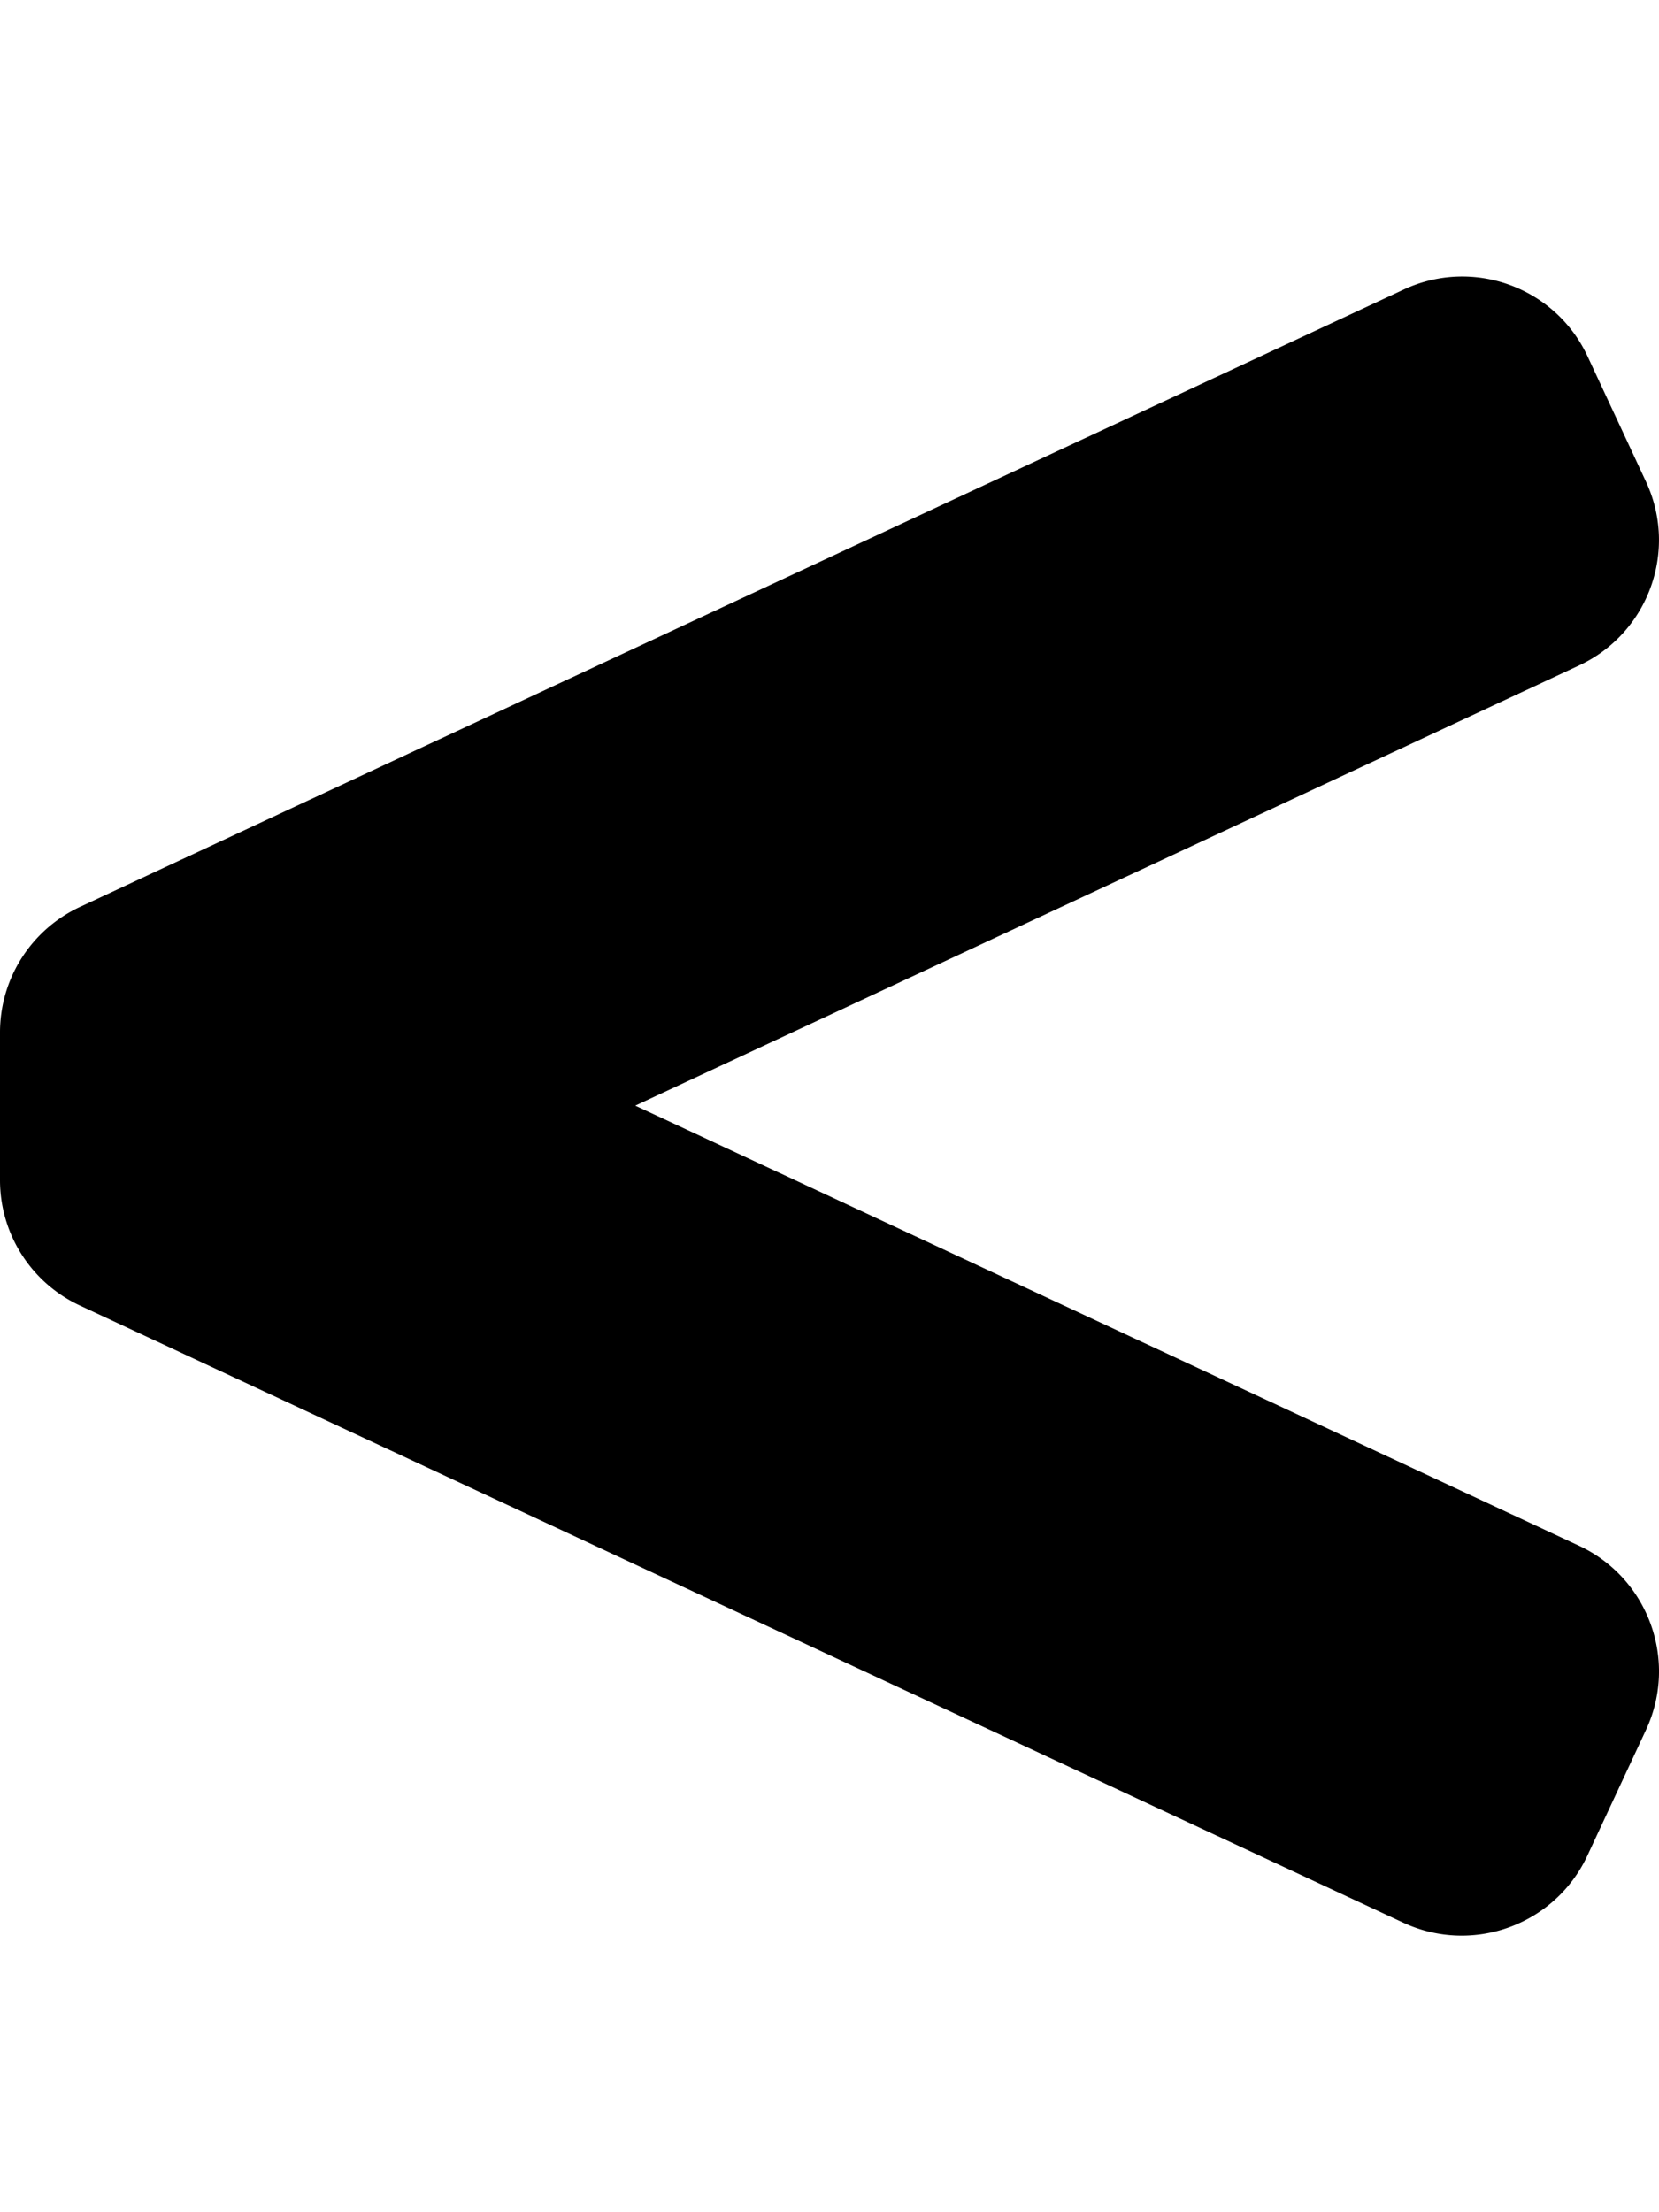<svg xmlns="http://www.w3.org/2000/svg" viewBox="0 0 384 512"><path d="M365.46 357.74L147.04 255.89l218.47-101.88c16.02-7.47 22.95-26.51 15.48-42.53l-13.52-29C360 66.46 340.96 59.53 324.94 67L18.48 209.91a32.014 32.014 0 0 0-18.48 29v34.24c0 12.44 7.21 23.75 18.48 29l306.31 142.83c16.06 7.49 35.15.54 42.64-15.52l13.56-29.08c7.49-16.06.54-35.15-15.53-42.64z"/></svg>
<!--
Font Awesome Pro 5.2.0 by @fontawesome - https://fontawesome.com
License - https://fontawesome.com/license (Commercial License)
-->